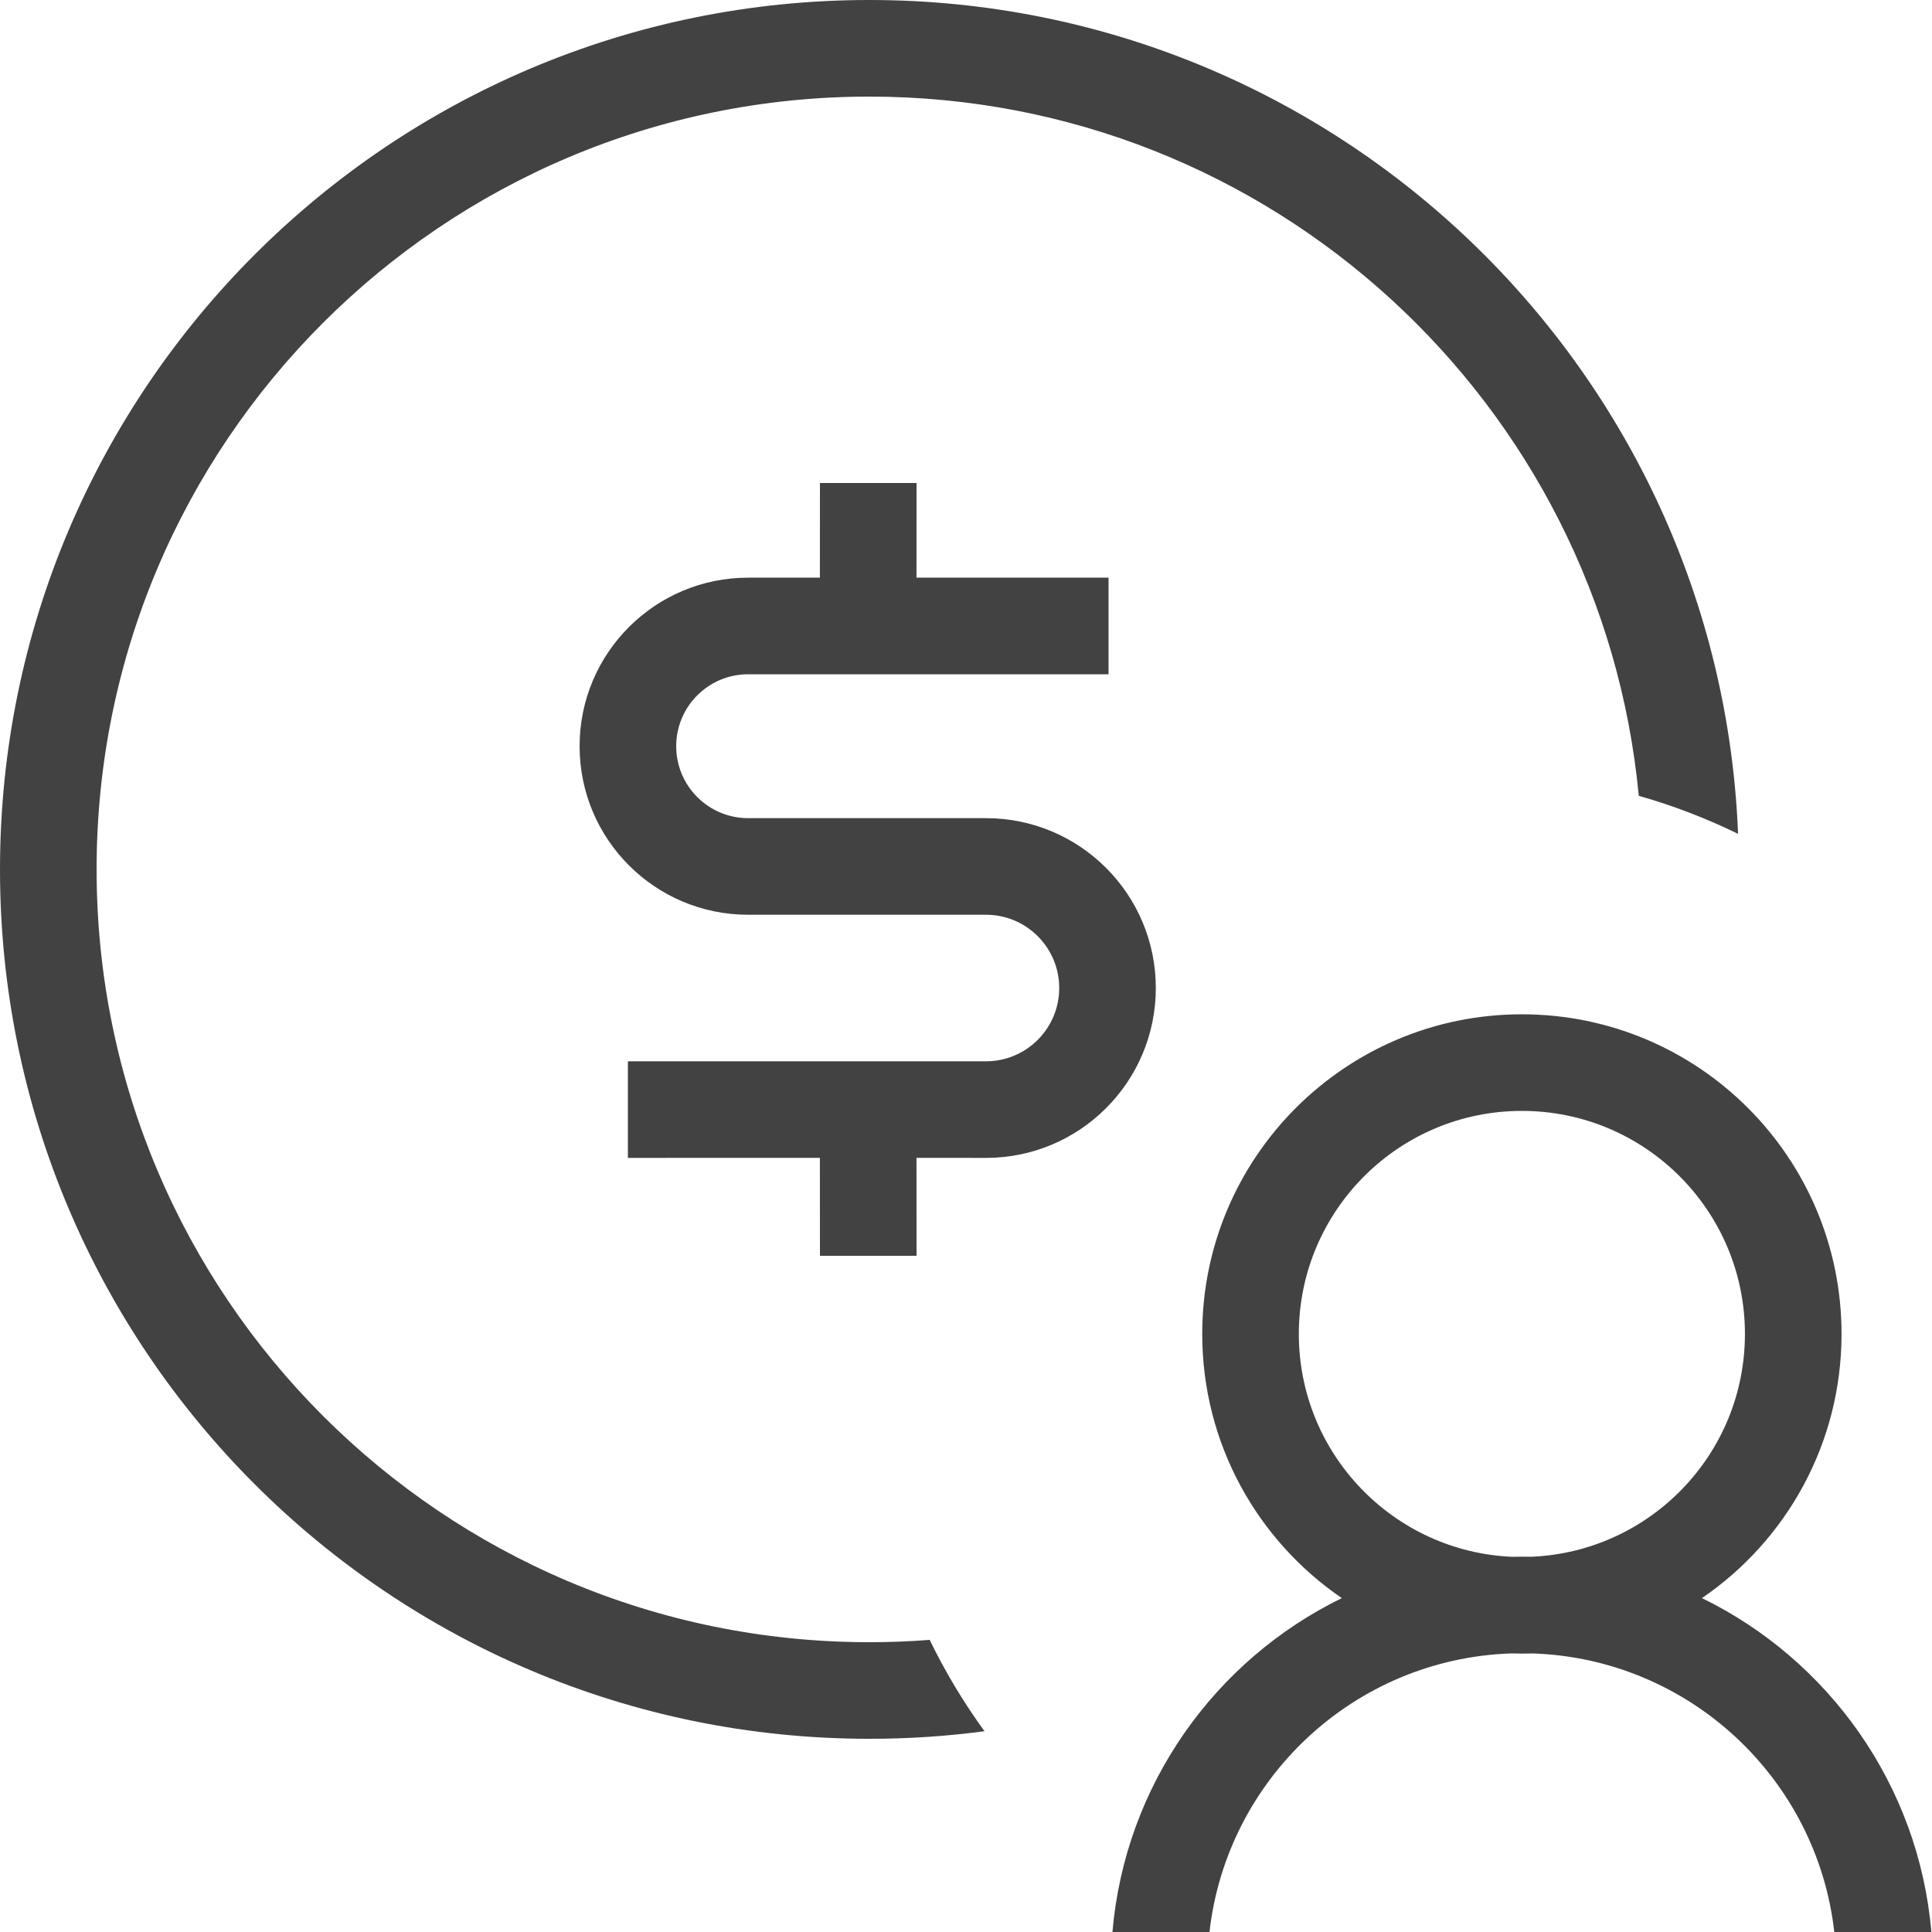 <svg xmlns="http://www.w3.org/2000/svg" width="40" height="40" viewBox="0 0 40 40" fill="none"><g clip-path="url(#clip0_1724_148)"><path d="M31.509 21C35.164 21 38.127 23.963 38.127 27.618C38.127 29.891 36.982 31.896 35.237 33.087C37.859 34.366 39.725 36.954 39.987 40L37.977 40C37.619 36.828 34.982 34.347 31.743 34.233C31.664 34.235 31.587 34.236 31.509 34.236L31.299 34.232L31.271 34.233C28.034 34.349 25.399 36.83 25.041 40L23.032 40C23.293 36.954 25.159 34.367 27.781 33.087C26.036 31.896 24.891 29.891 24.891 27.618C24.891 23.963 27.854 21 31.509 21ZM18 0C27.695 0 35.599 7.664 35.985 17.264C35.33 16.944 34.643 16.679 33.929 16.476C33.161 8.355 26.323 2 18 2C9.163 2 2 9.163 2 18C2 26.837 9.163 34 18 34C18.42 34 18.836 33.984 19.248 33.952C19.571 34.617 19.952 35.25 20.383 35.843C19.604 35.947 18.808 36 18 36C8.059 36 0 27.941 0 18C0 8.059 8.059 0 18 0ZM31.509 23C28.959 23 26.891 25.068 26.891 27.618C26.891 30.1 28.848 32.124 31.304 32.232L31.509 32.229L31.714 32.231C34.173 32.121 36.127 30.098 36.127 27.618C36.127 25.068 34.06 23 31.509 23ZM18.976 10L18.975 11.959L22.951 11.96V13.96H15.49C14.667 13.96 14 14.627 14 15.449C14 16.272 14.667 16.939 15.49 16.939H20.414C22.356 16.939 23.93 18.514 23.93 20.456C23.93 22.398 22.356 23.973 20.414 23.973L18.975 23.972L18.976 26H16.976L16.975 23.972L13 23.973V21.973H20.414C21.251 21.973 21.93 21.293 21.93 20.456C21.93 19.618 21.251 18.939 20.414 18.939H15.49C13.562 18.939 12 17.377 12 15.449C12 13.522 13.562 11.96 15.49 11.96L16.975 11.959L16.976 10H18.976Z" fill="#424242"></path></g><defs><clipPath id="clip0_1724_148"><rect width="40" height="40" fill="white"></rect></clipPath></defs></svg>